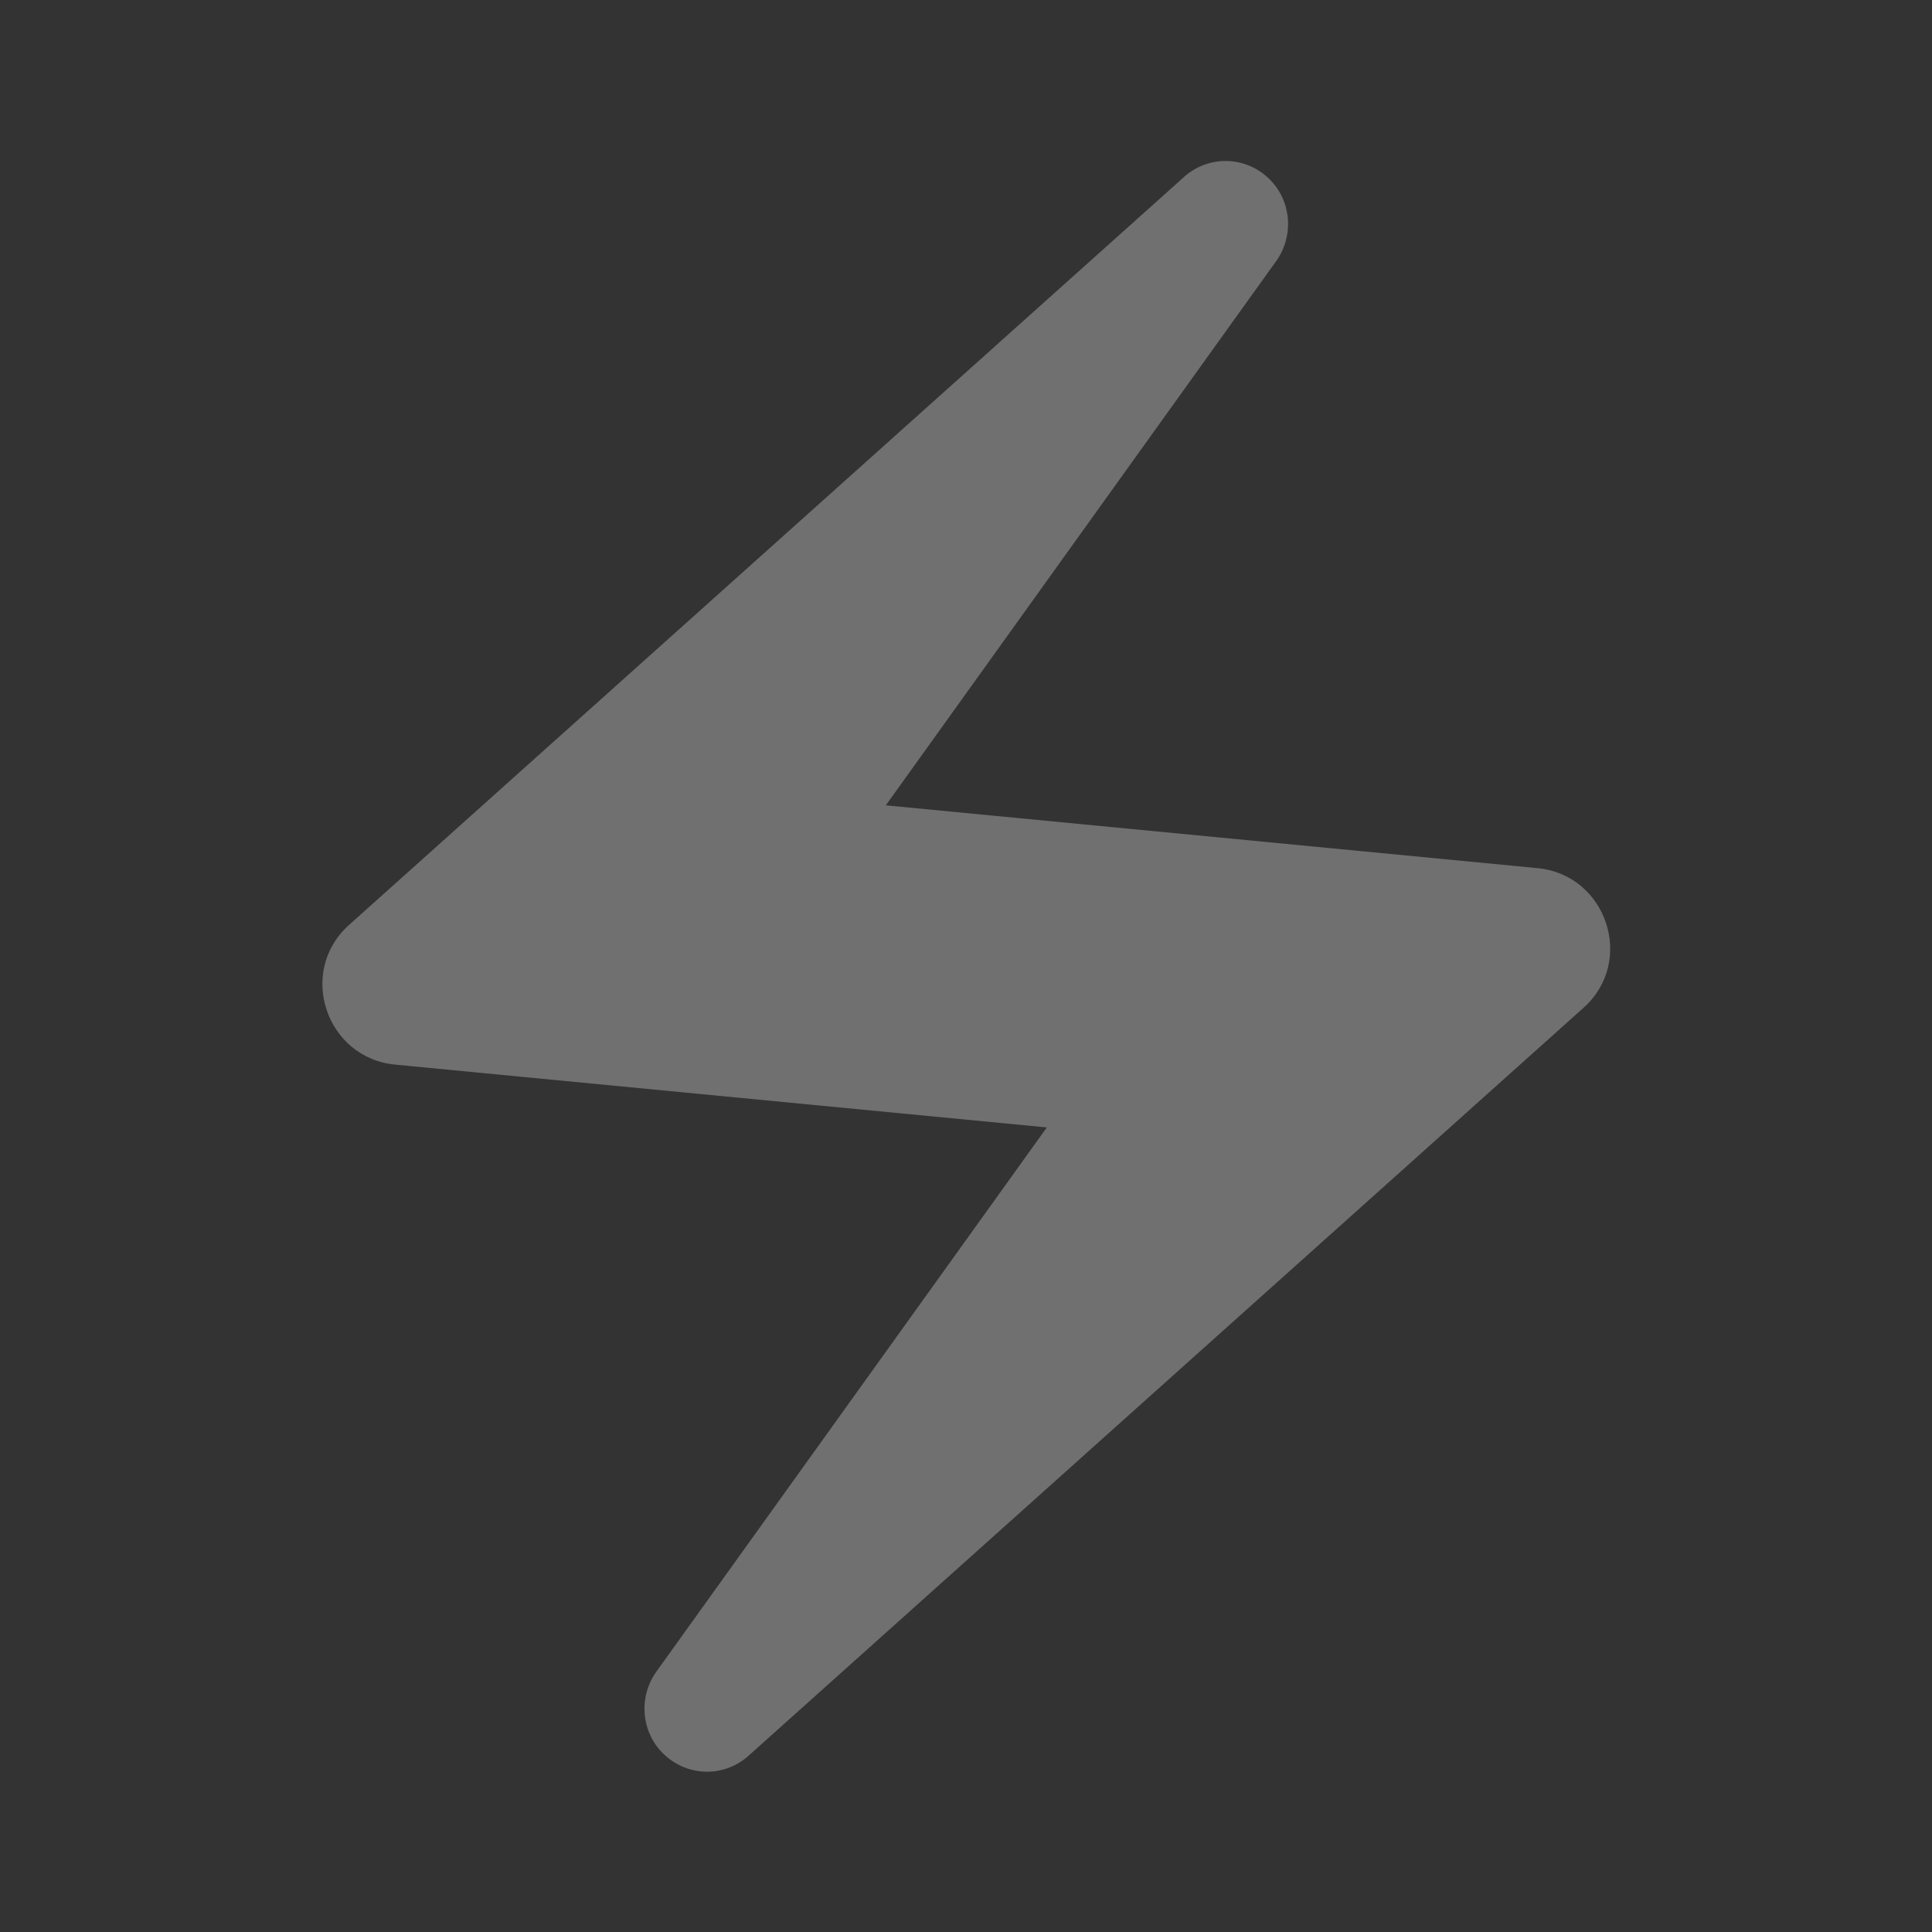 <svg width="18" height="18" viewBox="0 0 18 18" fill="none" xmlns="http://www.w3.org/2000/svg">
<rect x="0" y="0" width="18" height="18" fill="#333333" stroke="none"/>
<g opacity="0.3">
<path d="M11.021 1.658L3.248 8.621C2.768 9.056 3.038 9.859 3.684 9.919L9.753 10.504L6.114 15.576C5.949 15.808 5.972 16.131 6.174 16.333C6.4 16.558 6.752 16.566 6.985 16.348L14.757 9.386C15.238 8.951 14.967 8.148 14.322 8.088L8.253 7.503L11.891 2.431C12.056 2.199 12.034 1.876 11.831 1.673C11.725 1.565 11.581 1.503 11.429 1.5C11.278 1.497 11.131 1.554 11.021 1.658Z" fill="white"/>
</g>
</svg>
